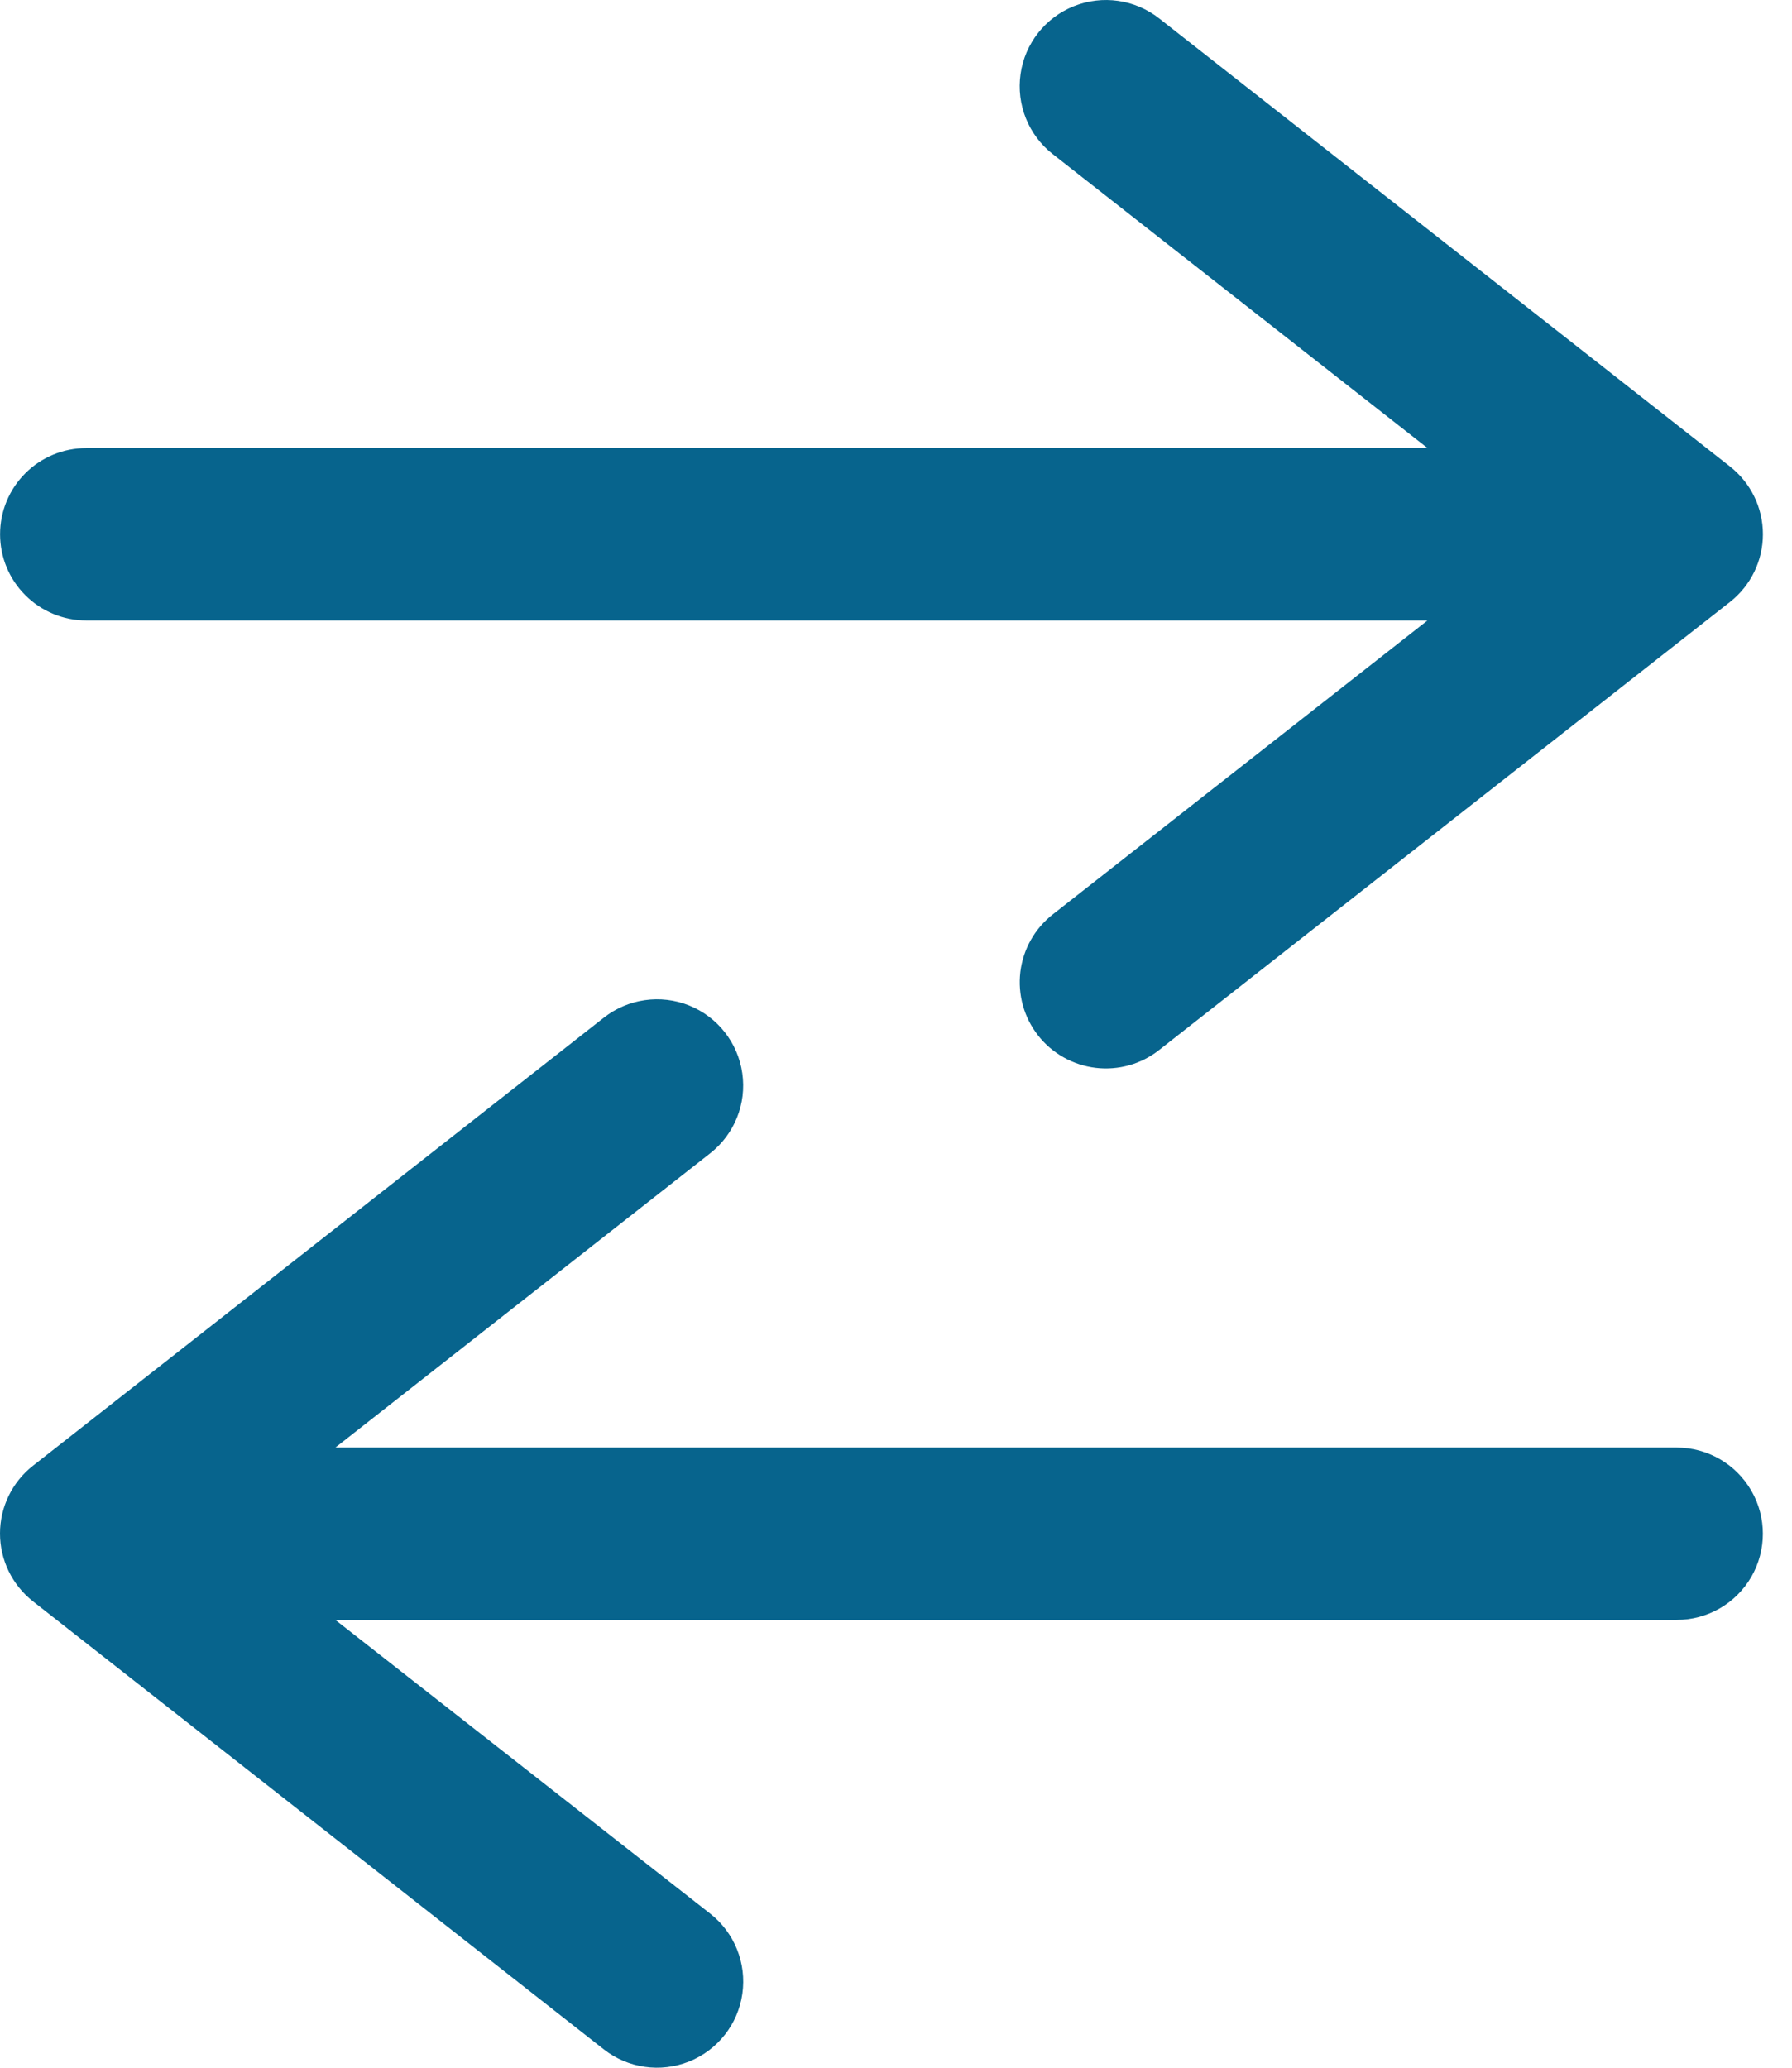 <svg width="26" height="30" viewBox="0 0 26 30" fill="none" xmlns="http://www.w3.org/2000/svg">
<path d="M0.001 7.751C0.001 7.42 0.132 7.102 0.367 6.867C0.601 6.633 0.919 6.501 1.251 6.501H20.712L15.273 2.235C14.921 1.959 14.744 1.516 14.807 1.074C14.87 0.631 15.165 0.256 15.58 0.09C15.995 -0.076 16.466 -0.009 16.818 0.267L25.1 6.768C25.402 7.005 25.578 7.367 25.578 7.751C25.578 8.135 25.402 8.497 25.1 8.734L16.818 15.234C16.557 15.44 16.226 15.532 15.897 15.493C15.567 15.453 15.267 15.285 15.062 15.024C14.857 14.763 14.765 14.432 14.804 14.102C14.844 13.773 15.012 13.473 15.273 13.268L20.712 9.002H1.251C0.919 9.002 0.601 8.87 0.367 8.635C0.132 8.401 0.001 8.083 0.001 7.751ZM24.327 21.002H4.866L10.305 16.732C10.656 16.456 10.834 16.014 10.77 15.572C10.707 15.129 10.412 14.754 9.998 14.588C9.583 14.422 9.111 14.49 8.76 14.766L0.478 21.266C0.176 21.503 0 21.866 0 22.249C0 22.633 0.176 22.995 0.478 23.233L8.76 29.733C9.112 30.009 9.583 30.076 9.998 29.91C10.413 29.744 10.708 29.369 10.771 28.926C10.834 28.484 10.657 28.041 10.305 27.765L4.866 23.503H24.327C24.774 23.503 25.187 23.264 25.41 22.878C25.633 22.491 25.633 22.014 25.41 21.628C25.187 21.241 24.774 21.002 24.327 21.002Z" fill="#07648D"/>
</svg>
